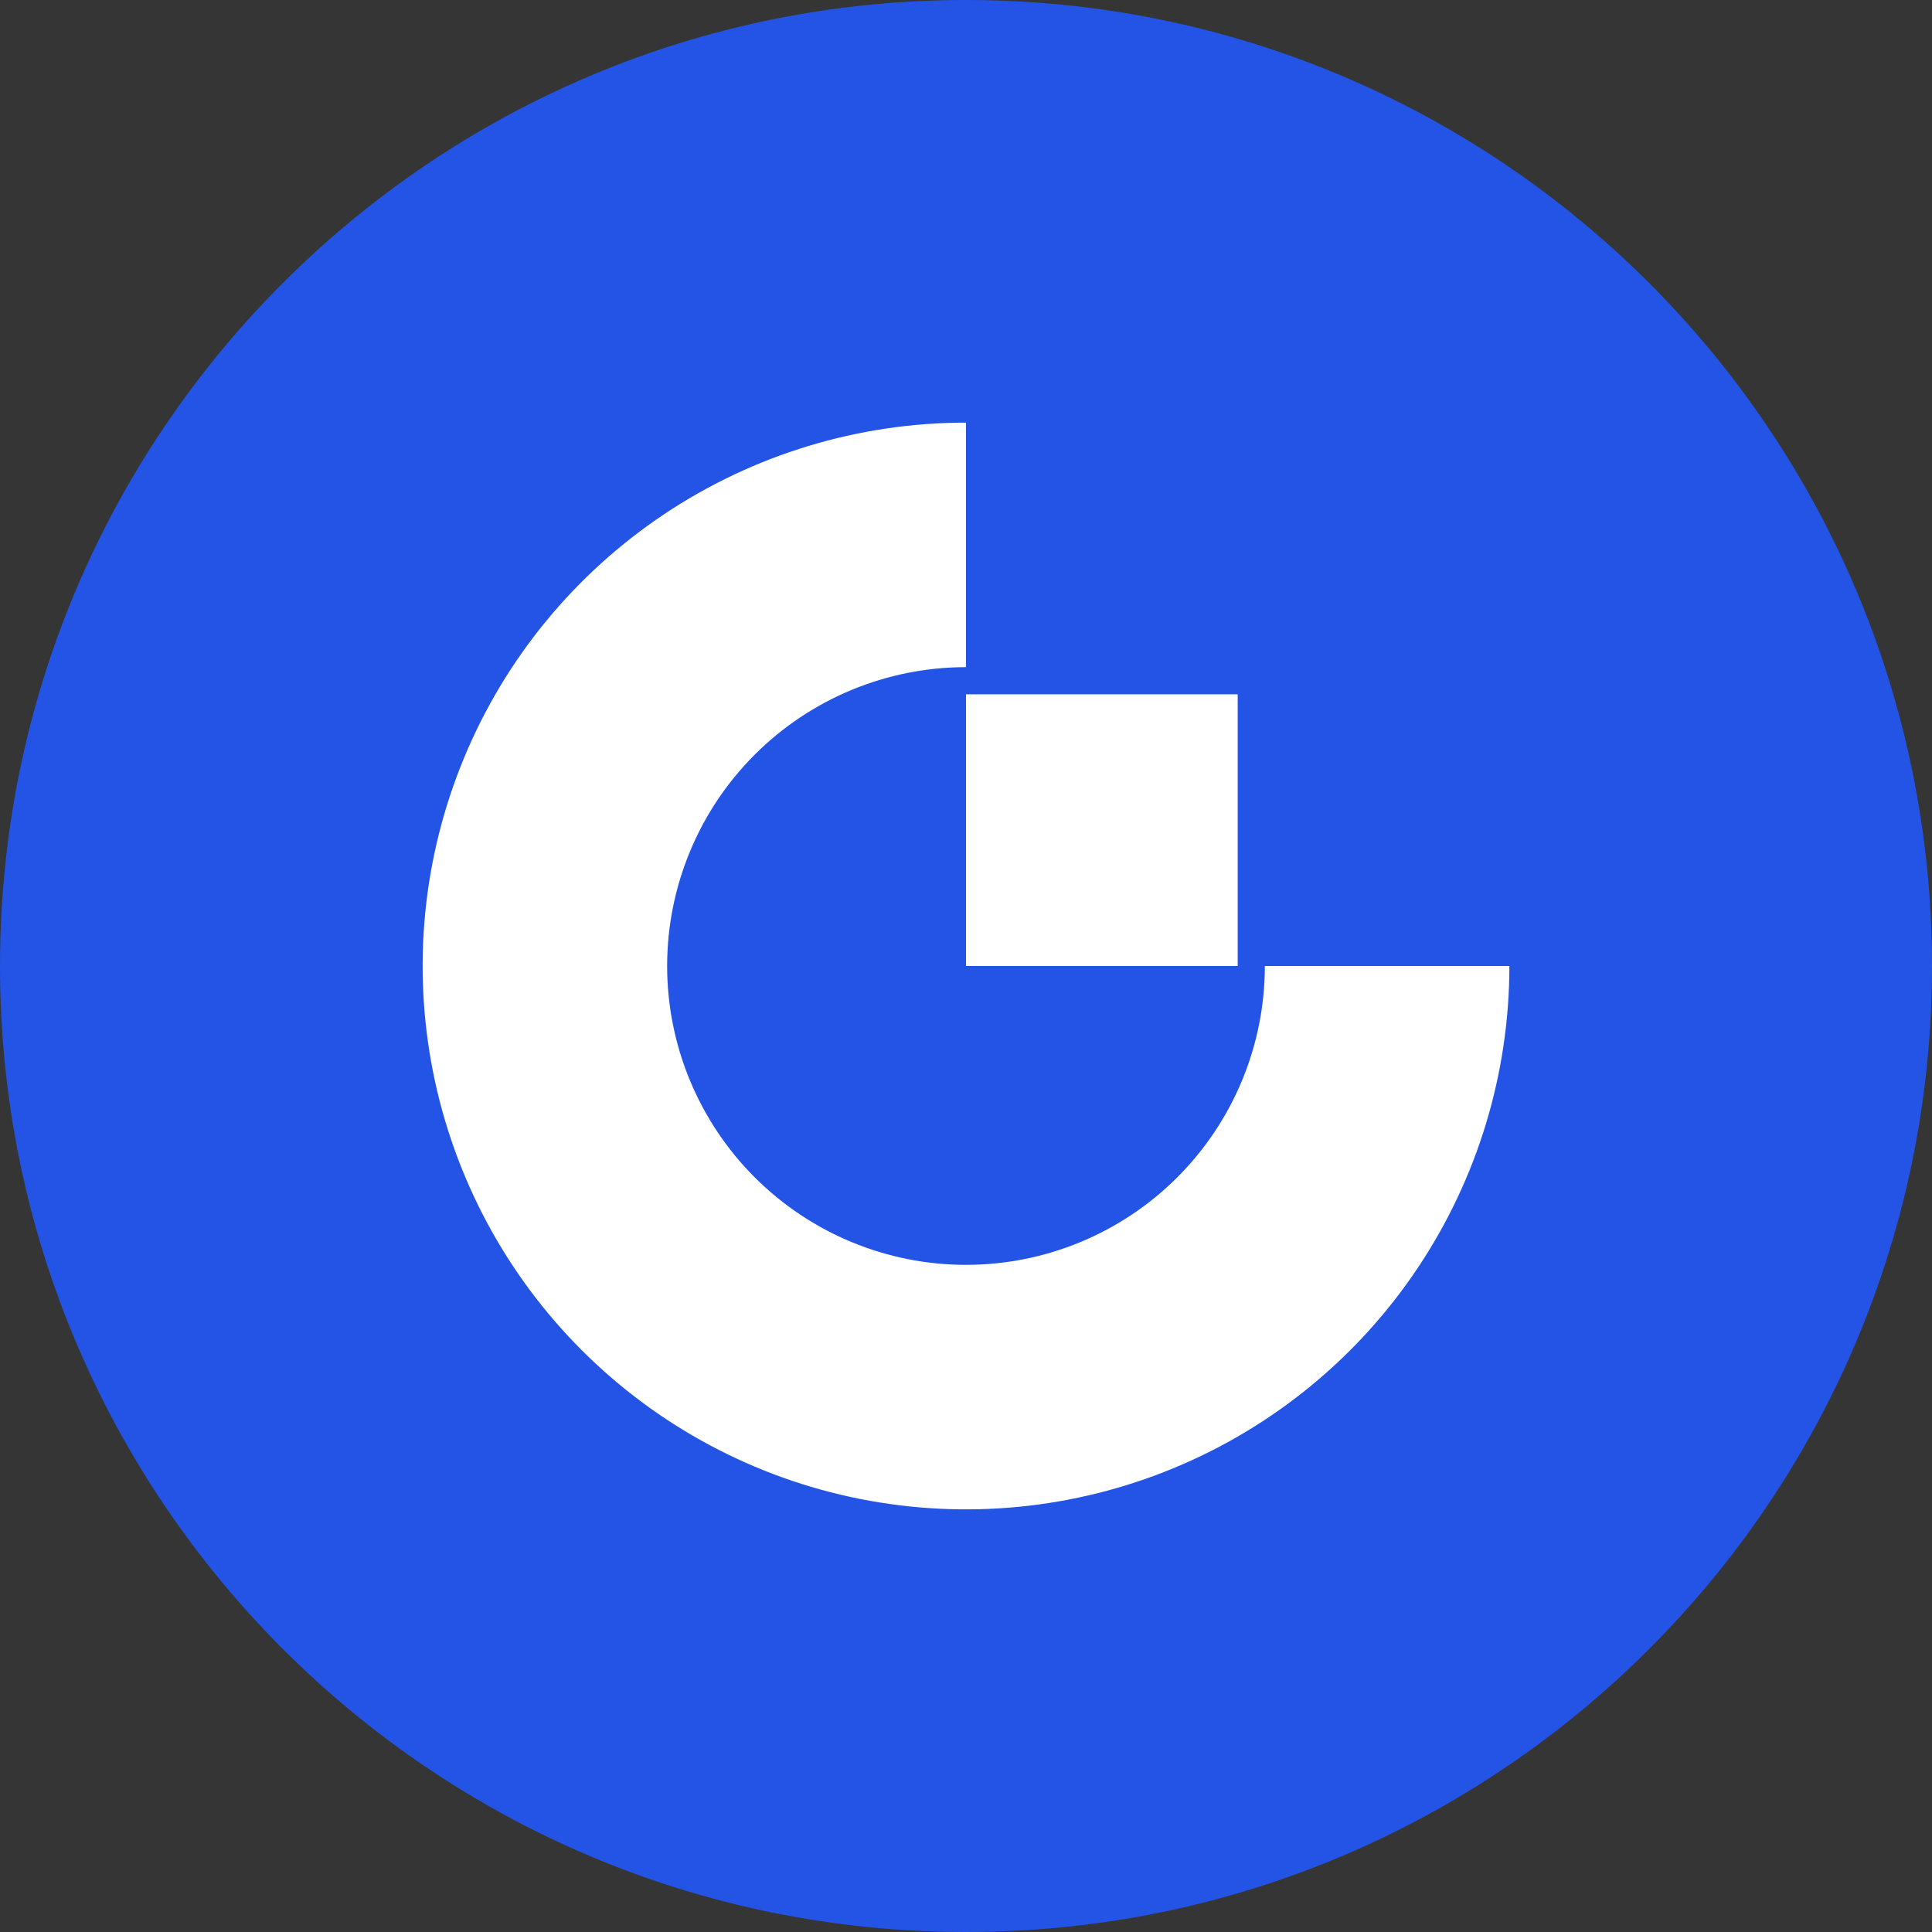 <svg width="32" height="32" viewBox="0 0 32 32" fill="none" xmlns="http://www.w3.org/2000/svg">
<rect x="0" y="0" width="32" height="32" fill="#333333" stroke="none"/>
<g clip-path="url(#clip0_110_573)">
<rect width="32" height="32" fill="white" fill-opacity="0.01"/>
<path d="M16 32C24.837 32 32 24.837 32 16C32 7.163 24.837 0 16 0C7.163 0 0 7.163 0 16C0 24.837 7.163 32 16 32Z" fill="#2354E6"/>
<path d="M16 20.95C14.687 20.95 13.428 20.428 12.5 19.5C11.572 18.572 11.05 17.313 11.05 16C11.05 14.687 11.572 13.428 12.5 12.5C13.428 11.572 14.687 11.05 16 11.05V7C14.22 7 12.48 7.528 11 8.517C9.52 9.506 8.366 10.911 7.685 12.556C7.004 14.2 6.826 16.01 7.173 17.756C7.52 19.502 8.377 21.105 9.636 22.364C10.895 23.623 12.498 24.48 14.244 24.827C15.99 25.174 17.8 24.996 19.444 24.315C21.089 23.634 22.494 22.48 23.483 21C24.472 19.52 25 17.78 25 16H20.95C20.95 17.313 20.428 18.572 19.5 19.5C18.572 20.428 17.313 20.95 16 20.95Z" fill="white"/>
<path d="M20.5 11.5H16V16H20.5V11.5Z" fill="white"/>
</g>
<defs>
<clipPath id="clip0_110_573">
<rect width="32" height="32" fill="white"/>
</clipPath>
</defs>
</svg>
